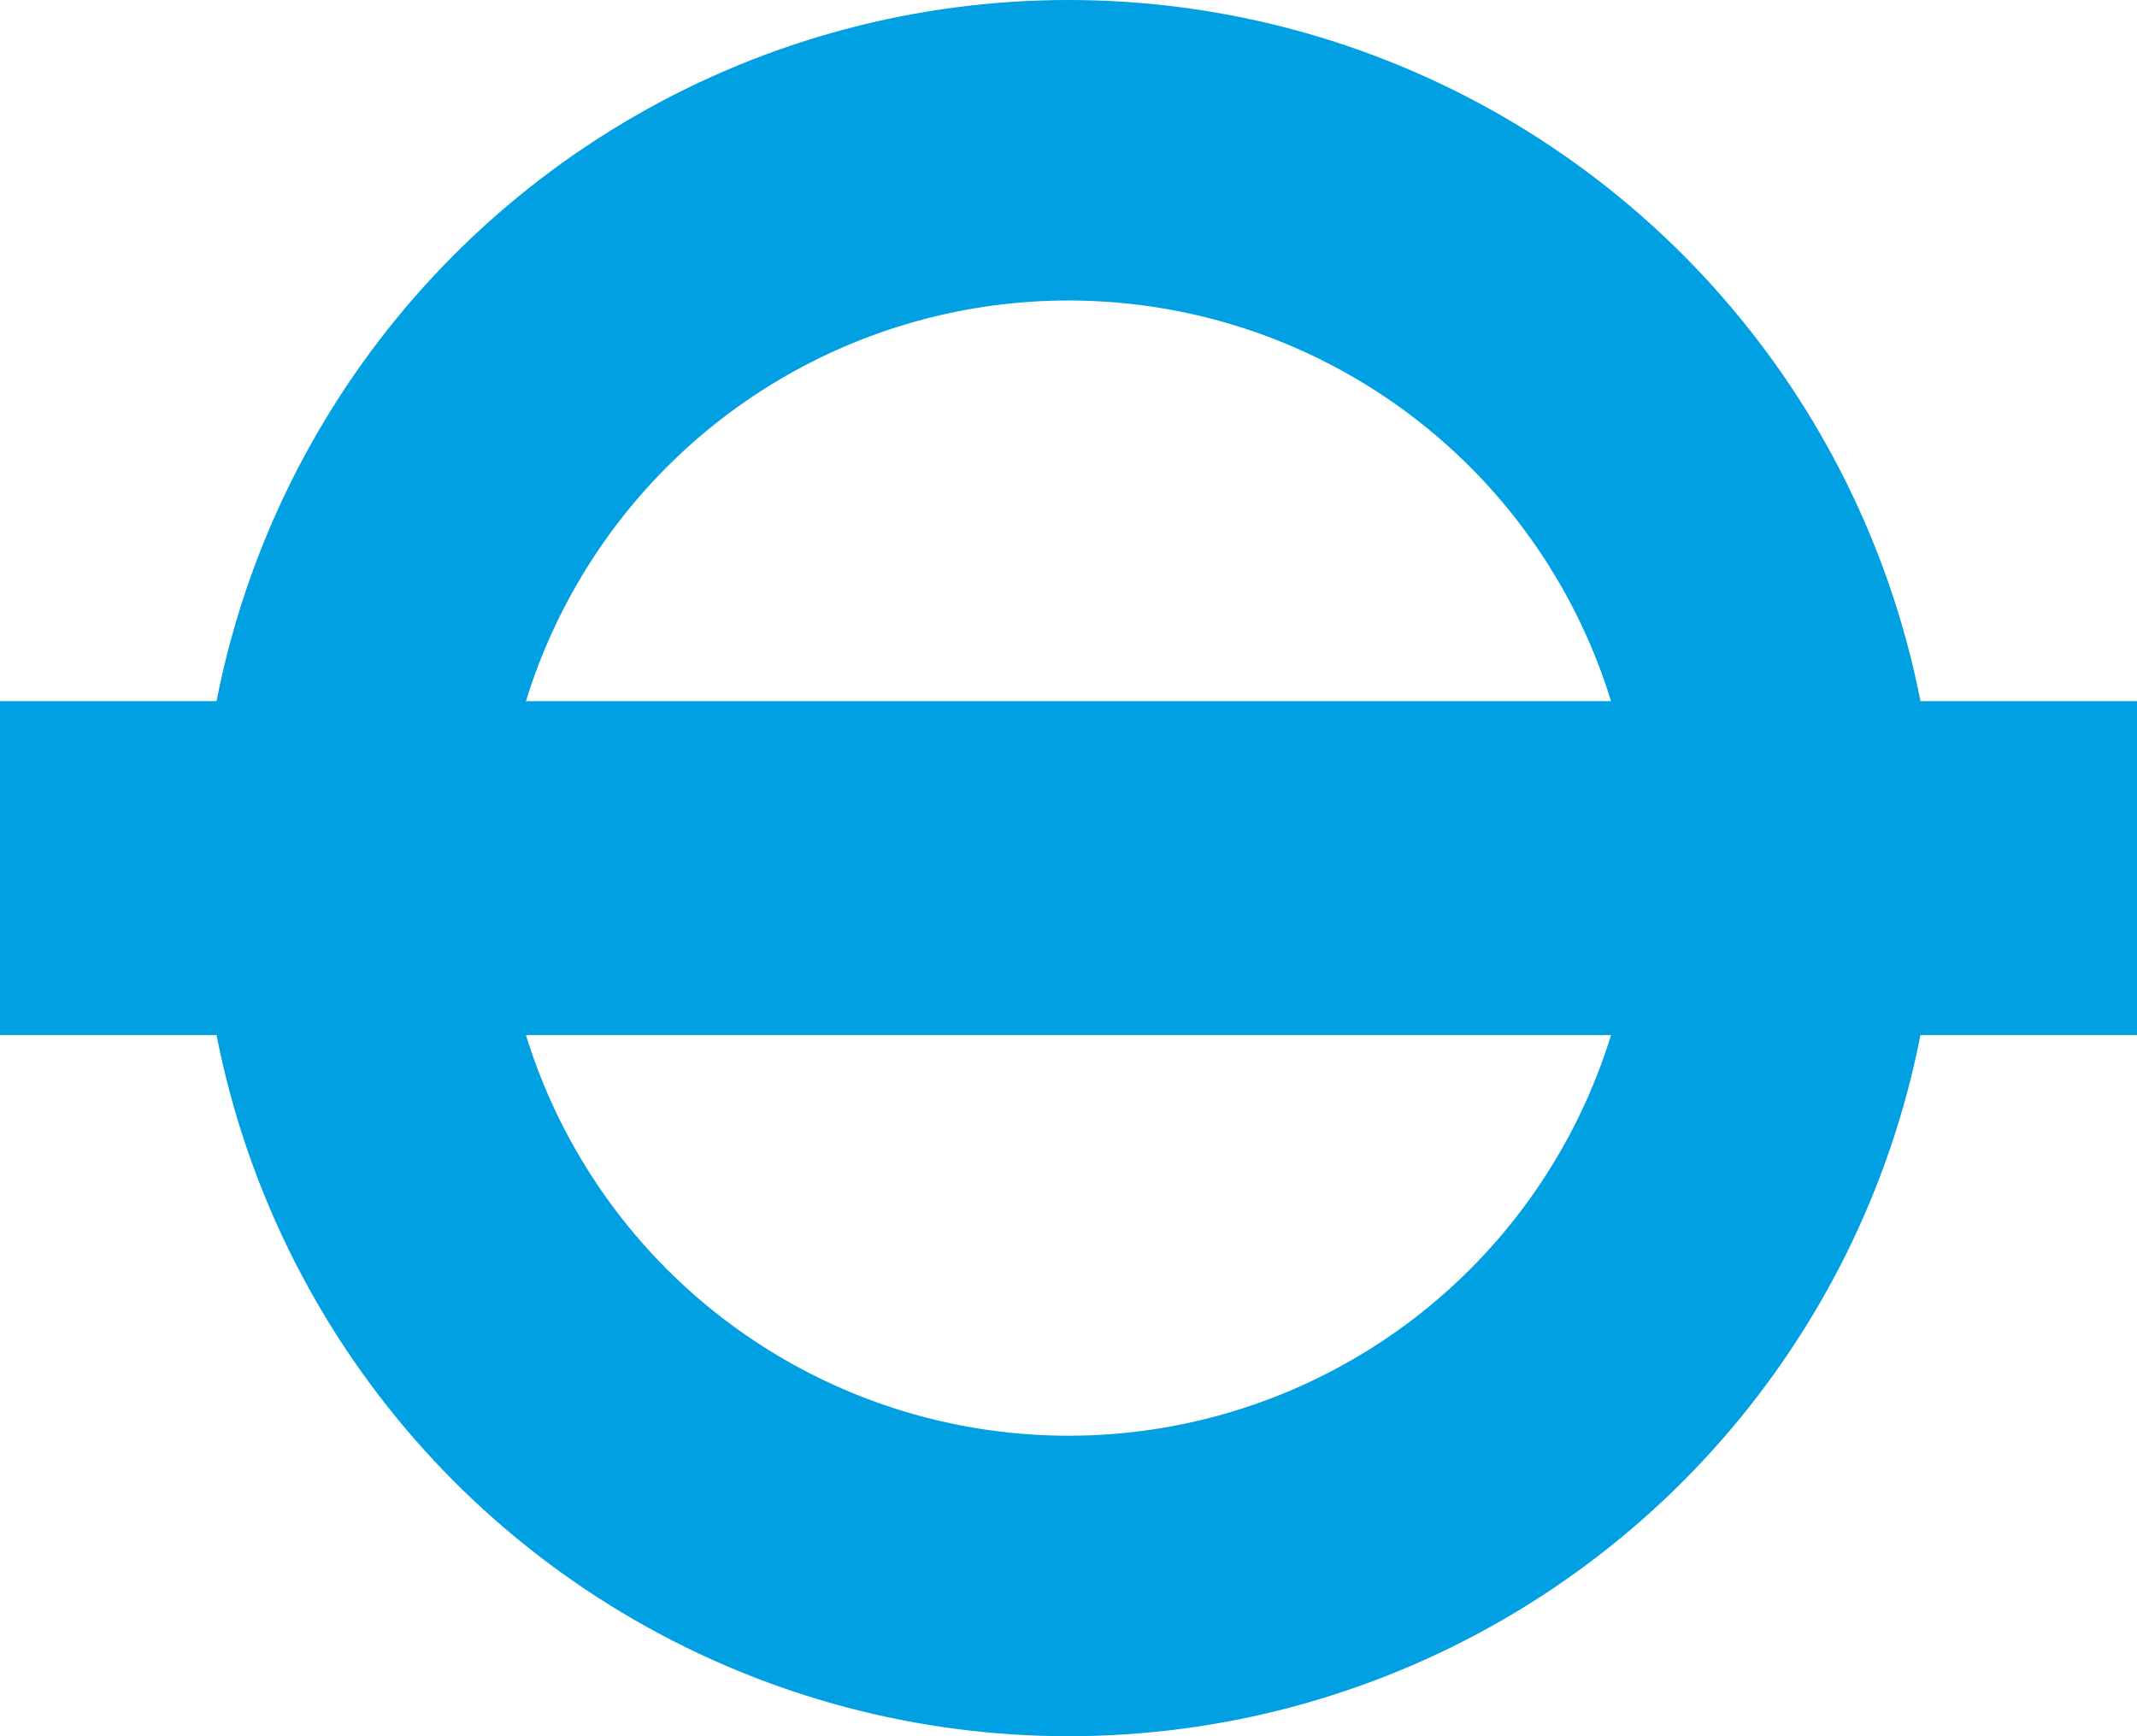<?xml version="1.0" encoding="iso-8859-1"?>
<!DOCTYPE svg PUBLIC "-//W3C//DTD SVG 1.1//EN" "http://www.w3.org/Graphics/SVG/1.1/DTD/svg11.dtd">
<!-- drawn by Useddenim for Wikipedia -->
<svg xmlns="http://www.w3.org/2000/svg" width="640" height="520" viewBox="0 0 640 520">
<title>Victoria Line</title>
<g stroke="#00a0e2" fill="none">
 <path d="M 0,260 H 640" stroke-width="100" />
</g>
<g stroke="#00a0e2" fill="none">
 <circle cx="320" cy="260" r="215" stroke-width="90"/>
</g>
</svg>
